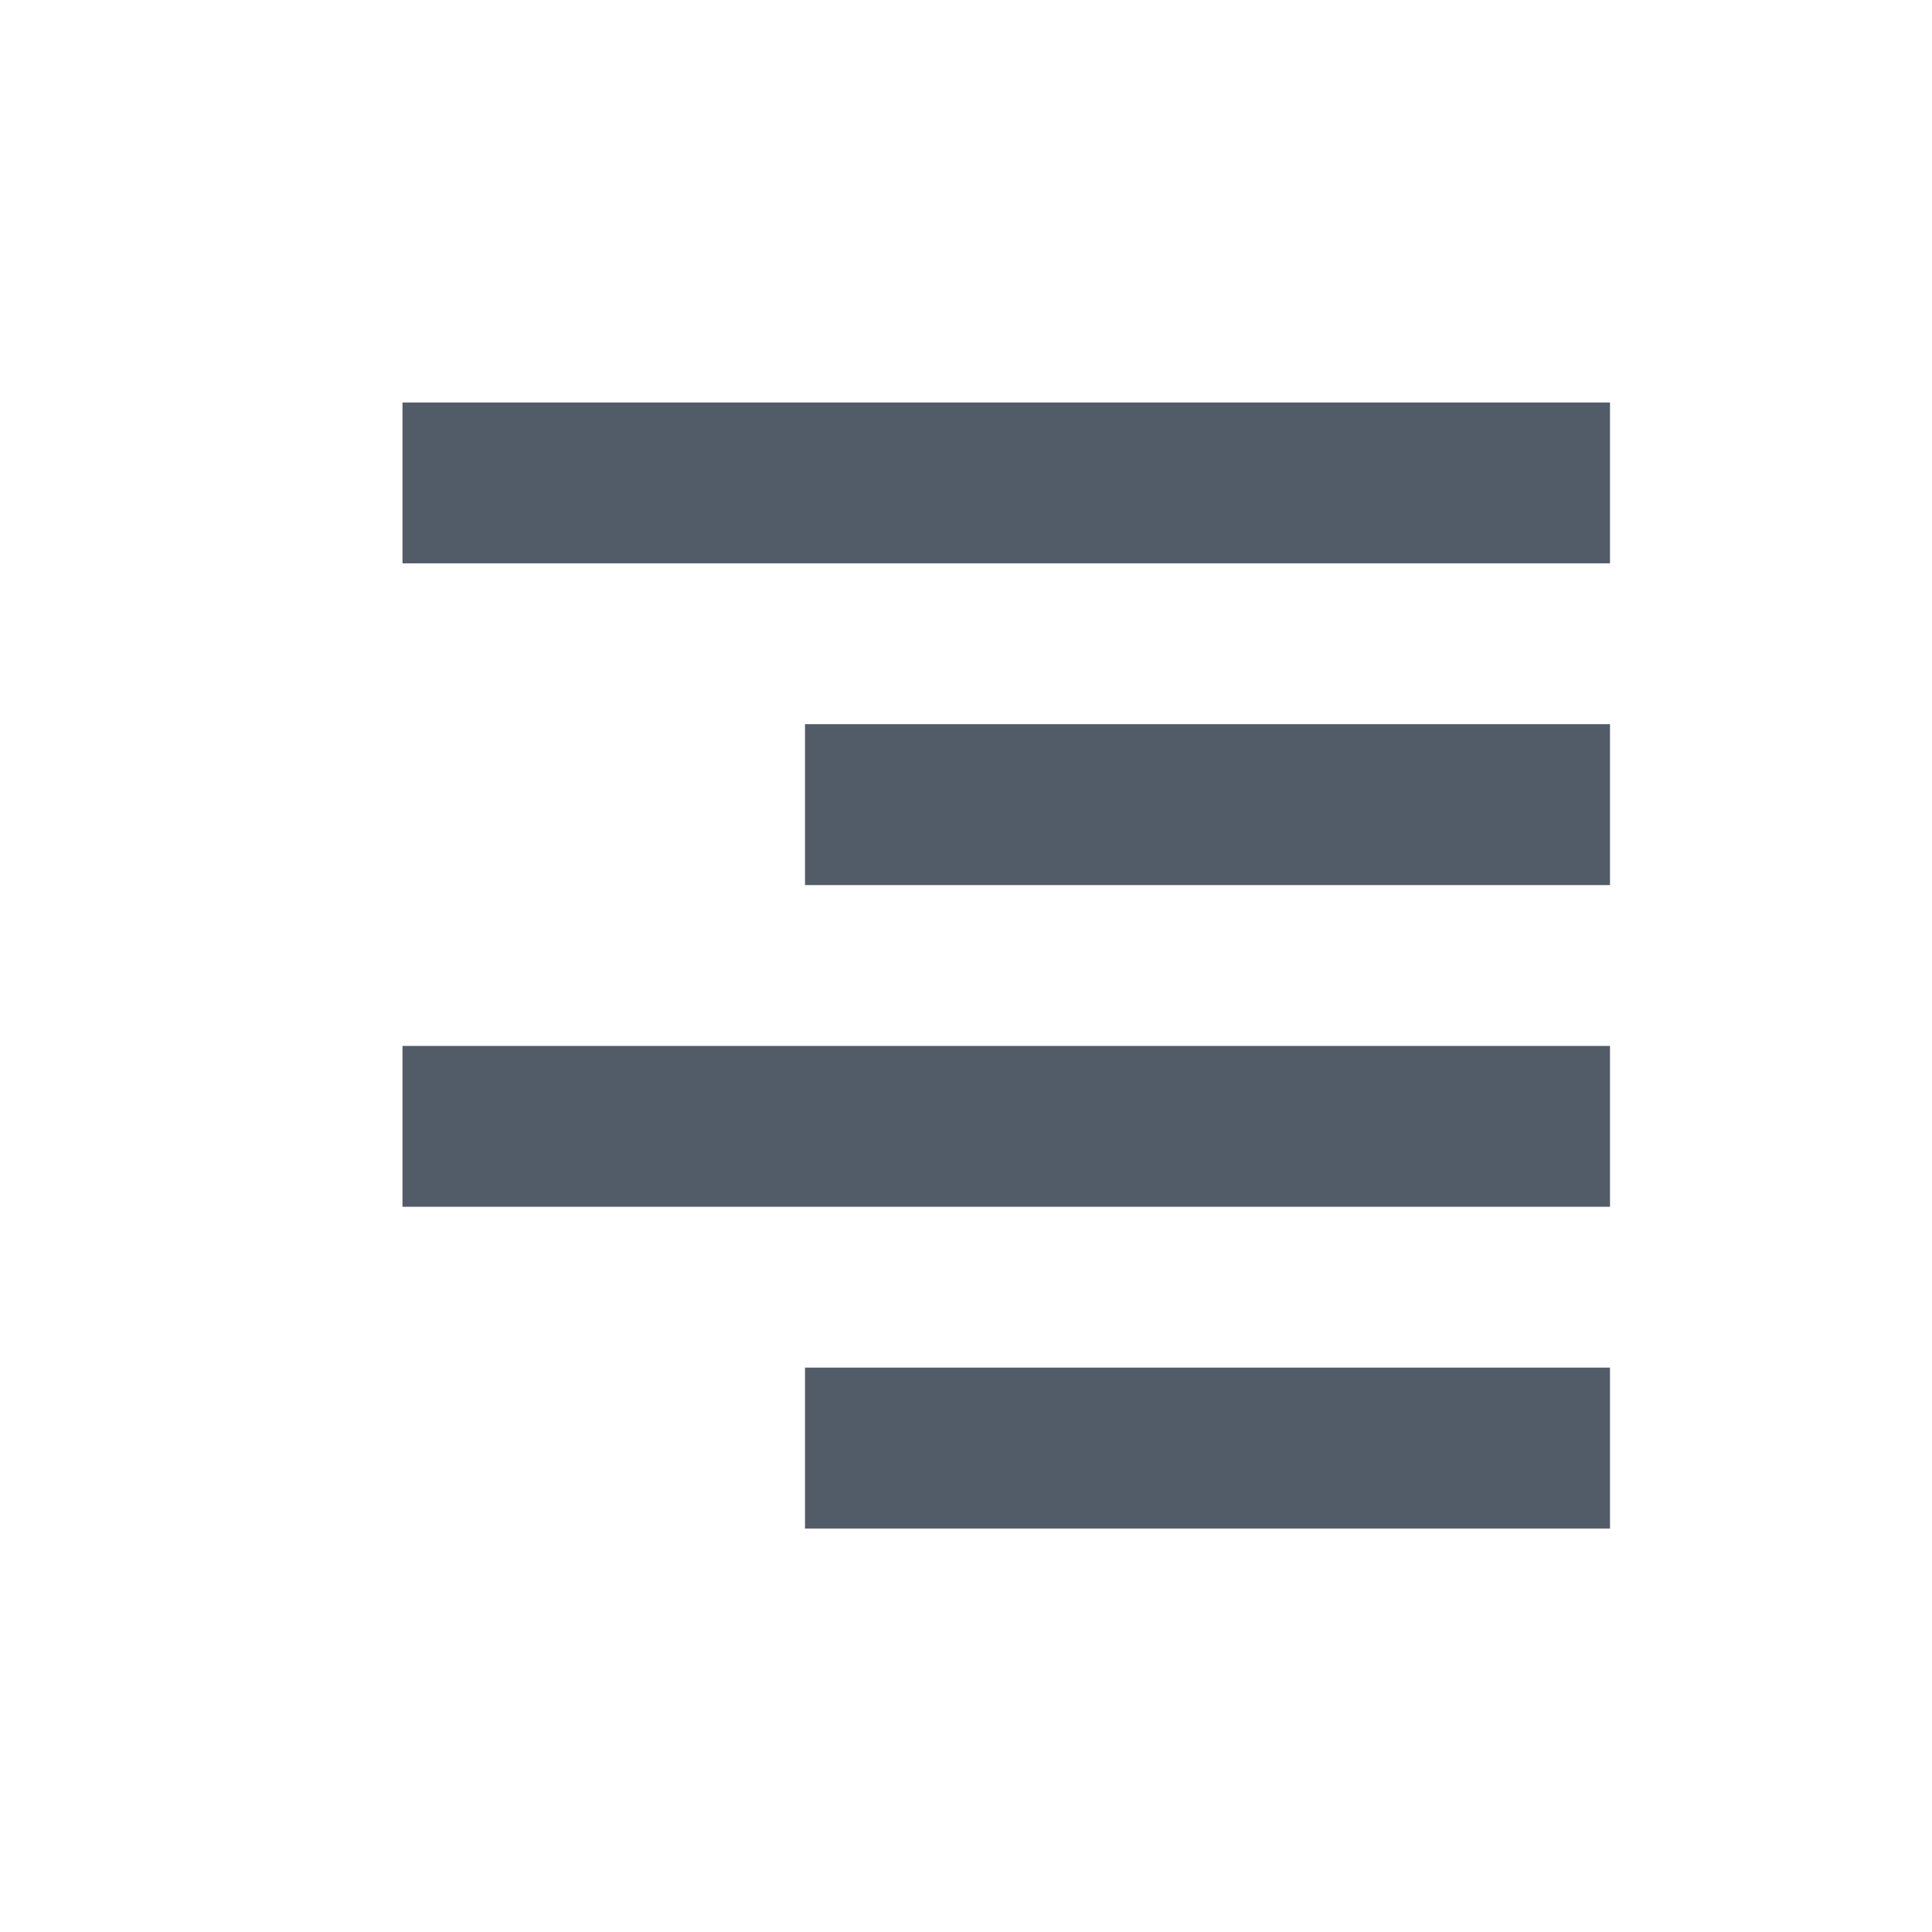 <svg width="24" height="24" viewBox="0 0 24 24" fill="none" xmlns="http://www.w3.org/2000/svg">
	<path d="M20 5H5V6.998H20V5ZM20 8.996H10V10.995H20V8.996ZM5 12.993H20V14.991H5V12.993ZM20 16.989H10V18.988H20V16.989Z" fill="#525C69"/>
</svg>
